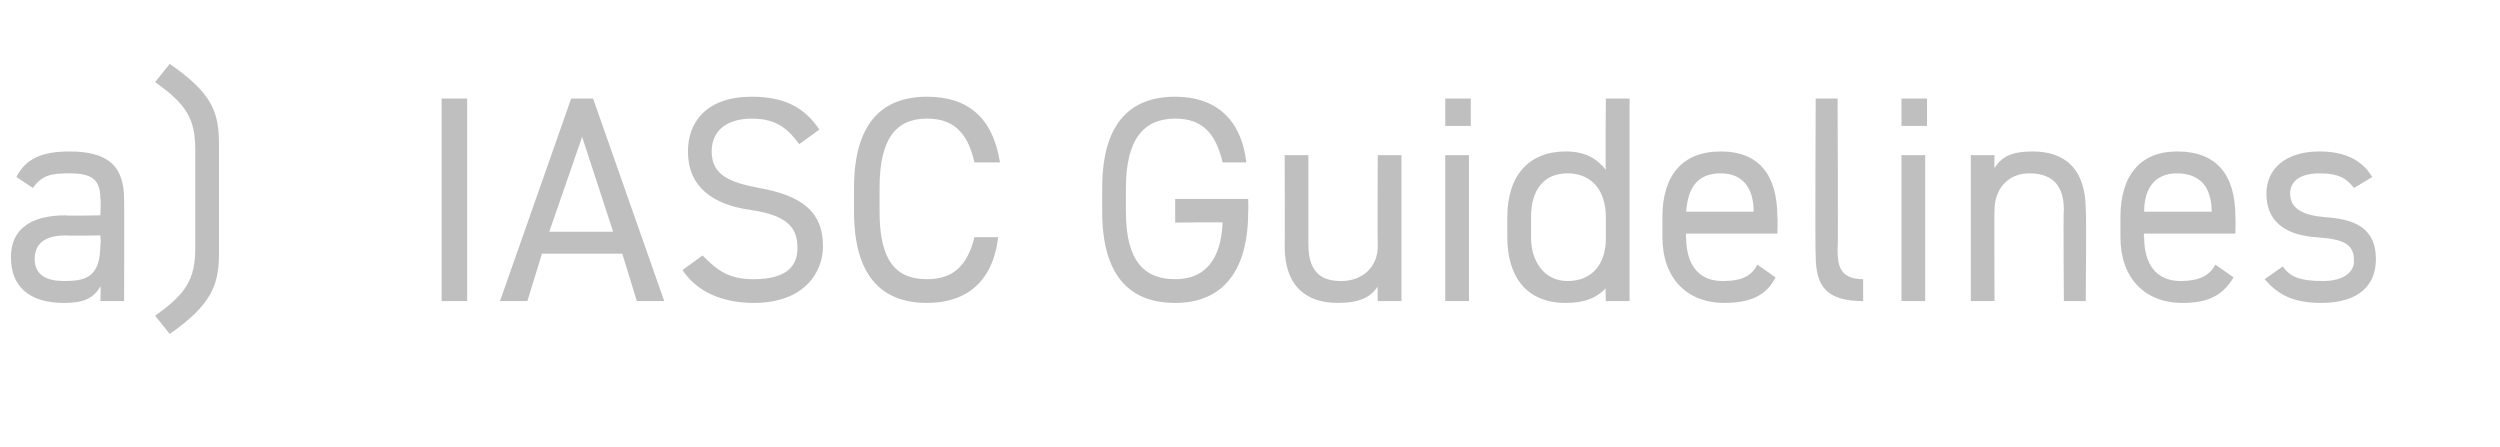 <?xml version="1.0" standalone="no"?><!DOCTYPE svg PUBLIC "-//W3C//DTD SVG 1.1//EN" "http://www.w3.org/Graphics/SVG/1.1/DTD/svg11.dtd"><svg xmlns="http://www.w3.org/2000/svg" version="1.1" width="137px" height="24.5px" viewBox="0 -4 137 24.5" style="top:-4px">  <desc>a) IASC Guidelines</desc>  <defs/>  <g id="Polygon71921">    <path d="M 3.6 7.8 C 3.63 7.84 5.5 7.8 5.5 7.8 C 5.5 7.8 5.54 6.91 5.5 6.9 C 5.5 5.8 5 5.5 3.8 5.5 C 2.8 5.5 2.3 5.6 1.8 6.3 C 1.8 6.3 0.9 5.7 0.9 5.7 C 1.4 4.7 2.3 4.3 3.8 4.3 C 5.8 4.3 6.8 5 6.8 6.9 C 6.82 6.91 6.8 12.5 6.8 12.5 L 5.5 12.5 C 5.5 12.5 5.54 11.68 5.5 11.7 C 5.1 12.4 4.5 12.6 3.5 12.6 C 1.6 12.6 0.6 11.7 0.6 10.1 C 0.6 8.4 1.9 7.8 3.6 7.8 Z M 5.5 8.9 C 5.5 8.9 3.63 8.93 3.6 8.9 C 2.4 8.9 1.9 9.4 1.9 10.2 C 1.9 11.1 2.6 11.4 3.5 11.4 C 4.7 11.4 5.5 11.2 5.5 9.4 C 5.54 9.39 5.5 8.9 5.5 8.9 Z M 8.5 13.3 C 10.2 12.1 10.7 11.3 10.7 9.6 C 10.7 9.6 10.7 4.2 10.7 4.2 C 10.7 2.5 10.2 1.7 8.5 0.5 C 8.5 0.5 9.3 -0.5 9.3 -0.5 C 11.6 1.1 12 2.1 12 3.9 C 12 3.9 12 9.9 12 9.9 C 12 11.6 11.6 12.7 9.3 14.3 C 9.3 14.3 8.5 13.3 8.5 13.3 Z M 25.6 12.5 L 24.2 12.5 L 24.2 1.4 L 25.6 1.4 L 25.6 12.5 Z M 27.4 12.5 L 31.3 1.4 L 32.5 1.4 L 36.4 12.5 L 34.9 12.5 L 34.1 9.9 L 29.7 9.9 L 28.9 12.5 L 27.4 12.5 Z M 30.1 8.7 L 33.6 8.7 L 31.9 3.5 L 30.1 8.7 Z M 43.8 3.9 C 43.2 3.1 42.6 2.5 41.2 2.5 C 39.9 2.5 39 3.1 39 4.3 C 39 5.6 40 6 41.6 6.3 C 43.8 6.7 45.1 7.5 45.1 9.5 C 45.1 10.9 44.1 12.6 41.3 12.6 C 39.6 12.6 38.2 12 37.4 10.8 C 37.4 10.8 38.5 10 38.5 10 C 39.3 10.8 39.9 11.3 41.3 11.3 C 43.2 11.3 43.7 10.5 43.7 9.6 C 43.7 8.5 43.2 7.8 41.1 7.5 C 39 7.2 37.7 6.2 37.7 4.3 C 37.7 2.7 38.7 1.3 41.2 1.3 C 43 1.3 44.1 1.9 44.9 3.1 C 44.9 3.1 43.8 3.9 43.8 3.9 Z M 53.4 4.9 C 53 3.1 52.1 2.5 50.8 2.5 C 49.1 2.5 48.2 3.6 48.2 6.3 C 48.2 6.3 48.2 7.6 48.2 7.6 C 48.2 10.3 49.1 11.3 50.8 11.3 C 52.2 11.3 53 10.6 53.4 9 C 53.4 9 54.7 9 54.7 9 C 54.4 11.5 52.9 12.6 50.8 12.6 C 48.3 12.6 46.8 11.1 46.8 7.6 C 46.8 7.6 46.8 6.3 46.8 6.3 C 46.8 2.8 48.3 1.3 50.8 1.3 C 53 1.3 54.4 2.4 54.8 4.9 C 54.8 4.9 53.4 4.9 53.4 4.9 Z M 68.4 6.9 C 68.4 6.9 68.42 7.55 68.4 7.6 C 68.4 11.1 66.8 12.6 64.4 12.6 C 61.9 12.6 60.4 11.1 60.4 7.6 C 60.4 7.6 60.4 6.3 60.4 6.3 C 60.4 2.8 61.9 1.3 64.4 1.3 C 66.5 1.3 68 2.4 68.3 4.9 C 68.3 4.9 67 4.9 67 4.9 C 66.6 3.2 65.8 2.5 64.4 2.5 C 62.7 2.5 61.7 3.6 61.7 6.3 C 61.7 6.3 61.7 7.6 61.7 7.6 C 61.7 10.3 62.7 11.3 64.4 11.3 C 65.9 11.3 66.9 10.4 67 8.2 C 67.03 8.16 64.4 8.2 64.4 8.2 L 64.4 6.9 L 68.4 6.9 Z M 76.8 12.5 L 75.5 12.5 C 75.5 12.5 75.48 11.68 75.5 11.7 C 75.1 12.3 74.5 12.6 73.3 12.6 C 71.6 12.6 70.4 11.7 70.4 9.5 C 70.42 9.46 70.4 4.5 70.4 4.5 L 71.7 4.5 C 71.7 4.5 71.7 9.44 71.7 9.4 C 71.7 11.1 72.6 11.4 73.5 11.4 C 74.7 11.4 75.5 10.6 75.5 9.5 C 75.48 9.46 75.5 4.5 75.5 4.5 L 76.8 4.5 L 76.8 12.5 Z M 79.2 4.5 L 80.5 4.5 L 80.5 12.5 L 79.2 12.5 L 79.2 4.5 Z M 79.2 1.4 L 80.6 1.4 L 80.6 2.9 L 79.2 2.9 L 79.2 1.4 Z M 88 1.4 L 89.3 1.4 L 89.3 12.5 L 88 12.5 C 88 12.5 87.97 11.76 88 11.8 C 87.5 12.3 86.9 12.6 85.8 12.6 C 83.6 12.6 82.6 11.1 82.6 9 C 82.6 9 82.6 7.9 82.6 7.9 C 82.6 5.6 83.8 4.3 85.8 4.3 C 86.9 4.3 87.5 4.7 88 5.3 C 87.97 5.26 88 1.4 88 1.4 Z M 88 9.1 C 88 9.1 88 7.9 88 7.9 C 88 6.4 87.2 5.5 85.9 5.5 C 84.6 5.5 83.9 6.4 83.9 7.9 C 83.9 7.9 83.9 9 83.9 9 C 83.9 10.3 84.6 11.4 85.9 11.4 C 87.3 11.4 88 10.4 88 9.1 Z M 97.3 11.2 C 96.8 12.2 95.9 12.6 94.5 12.6 C 92.4 12.6 91.1 11.2 91.1 9 C 91.1 9 91.1 7.9 91.1 7.9 C 91.1 5.6 92.2 4.3 94.3 4.3 C 96.4 4.3 97.4 5.6 97.4 7.9 C 97.43 7.92 97.4 8.8 97.4 8.8 L 92.4 8.8 C 92.4 8.8 92.37 8.98 92.4 9 C 92.4 10.4 93 11.4 94.4 11.4 C 95.5 11.4 96 11.1 96.3 10.5 C 96.3 10.5 97.3 11.2 97.3 11.2 Z M 92.4 7.6 C 92.4 7.6 96.1 7.6 96.1 7.6 C 96.1 6.3 95.5 5.5 94.3 5.5 C 93 5.5 92.5 6.3 92.4 7.6 Z M 99.5 1.4 L 100.7 1.4 C 100.7 1.4 100.74 9.68 100.7 9.7 C 100.7 10.5 100.8 11.3 102.1 11.3 C 102.1 11.3 102.1 12.5 102.1 12.5 C 100.1 12.5 99.5 11.7 99.5 10 C 99.46 10 99.5 1.4 99.5 1.4 Z M 104.2 4.5 L 105.5 4.5 L 105.5 12.5 L 104.2 12.5 L 104.2 4.5 Z M 104.2 1.4 L 105.6 1.4 L 105.6 2.9 L 104.2 2.9 L 104.2 1.4 Z M 108 4.5 L 109.3 4.5 C 109.3 4.5 109.28 5.25 109.3 5.2 C 109.7 4.6 110.2 4.3 111.4 4.3 C 113.1 4.3 114.3 5.2 114.3 7.5 C 114.34 7.47 114.3 12.5 114.3 12.5 L 113.1 12.5 C 113.1 12.5 113.06 7.49 113.1 7.5 C 113.1 5.9 112.2 5.5 111.2 5.5 C 110 5.5 109.3 6.4 109.3 7.5 C 109.28 7.47 109.3 12.5 109.3 12.5 L 108 12.5 L 108 4.5 Z M 122.4 11.2 C 121.8 12.2 121 12.6 119.6 12.6 C 117.5 12.6 116.2 11.2 116.2 9 C 116.2 9 116.2 7.9 116.2 7.9 C 116.2 5.6 117.3 4.3 119.3 4.3 C 121.5 4.3 122.5 5.6 122.5 7.9 C 122.52 7.92 122.5 8.8 122.5 8.8 L 117.5 8.8 C 117.5 8.8 117.46 8.98 117.5 9 C 117.5 10.4 118.1 11.4 119.5 11.4 C 120.5 11.4 121.1 11.1 121.4 10.5 C 121.4 10.5 122.4 11.2 122.4 11.2 Z M 117.5 7.6 C 117.5 7.6 121.2 7.6 121.2 7.6 C 121.2 6.3 120.6 5.5 119.3 5.5 C 118.1 5.5 117.5 6.3 117.5 7.6 Z M 129 6.3 C 128.6 5.8 128.2 5.5 127.1 5.5 C 126.1 5.5 125.5 5.9 125.5 6.6 C 125.5 7.5 126.3 7.8 127.4 7.9 C 128.9 8 130.2 8.4 130.2 10.2 C 130.2 11.6 129.3 12.6 127.2 12.6 C 125.6 12.6 124.8 12.1 124.1 11.3 C 124.1 11.3 125.1 10.6 125.1 10.6 C 125.5 11.2 126.1 11.4 127.3 11.4 C 128.3 11.4 129 11 129 10.3 C 129 9.4 128.5 9.1 126.9 9 C 125.6 8.9 124.2 8.4 124.2 6.6 C 124.2 5.3 125.2 4.3 127.1 4.3 C 128.4 4.3 129.4 4.7 130 5.7 C 130 5.7 129 6.3 129 6.3 Z " stroke="none" fill="#bfbfbf"/>  </g></svg>